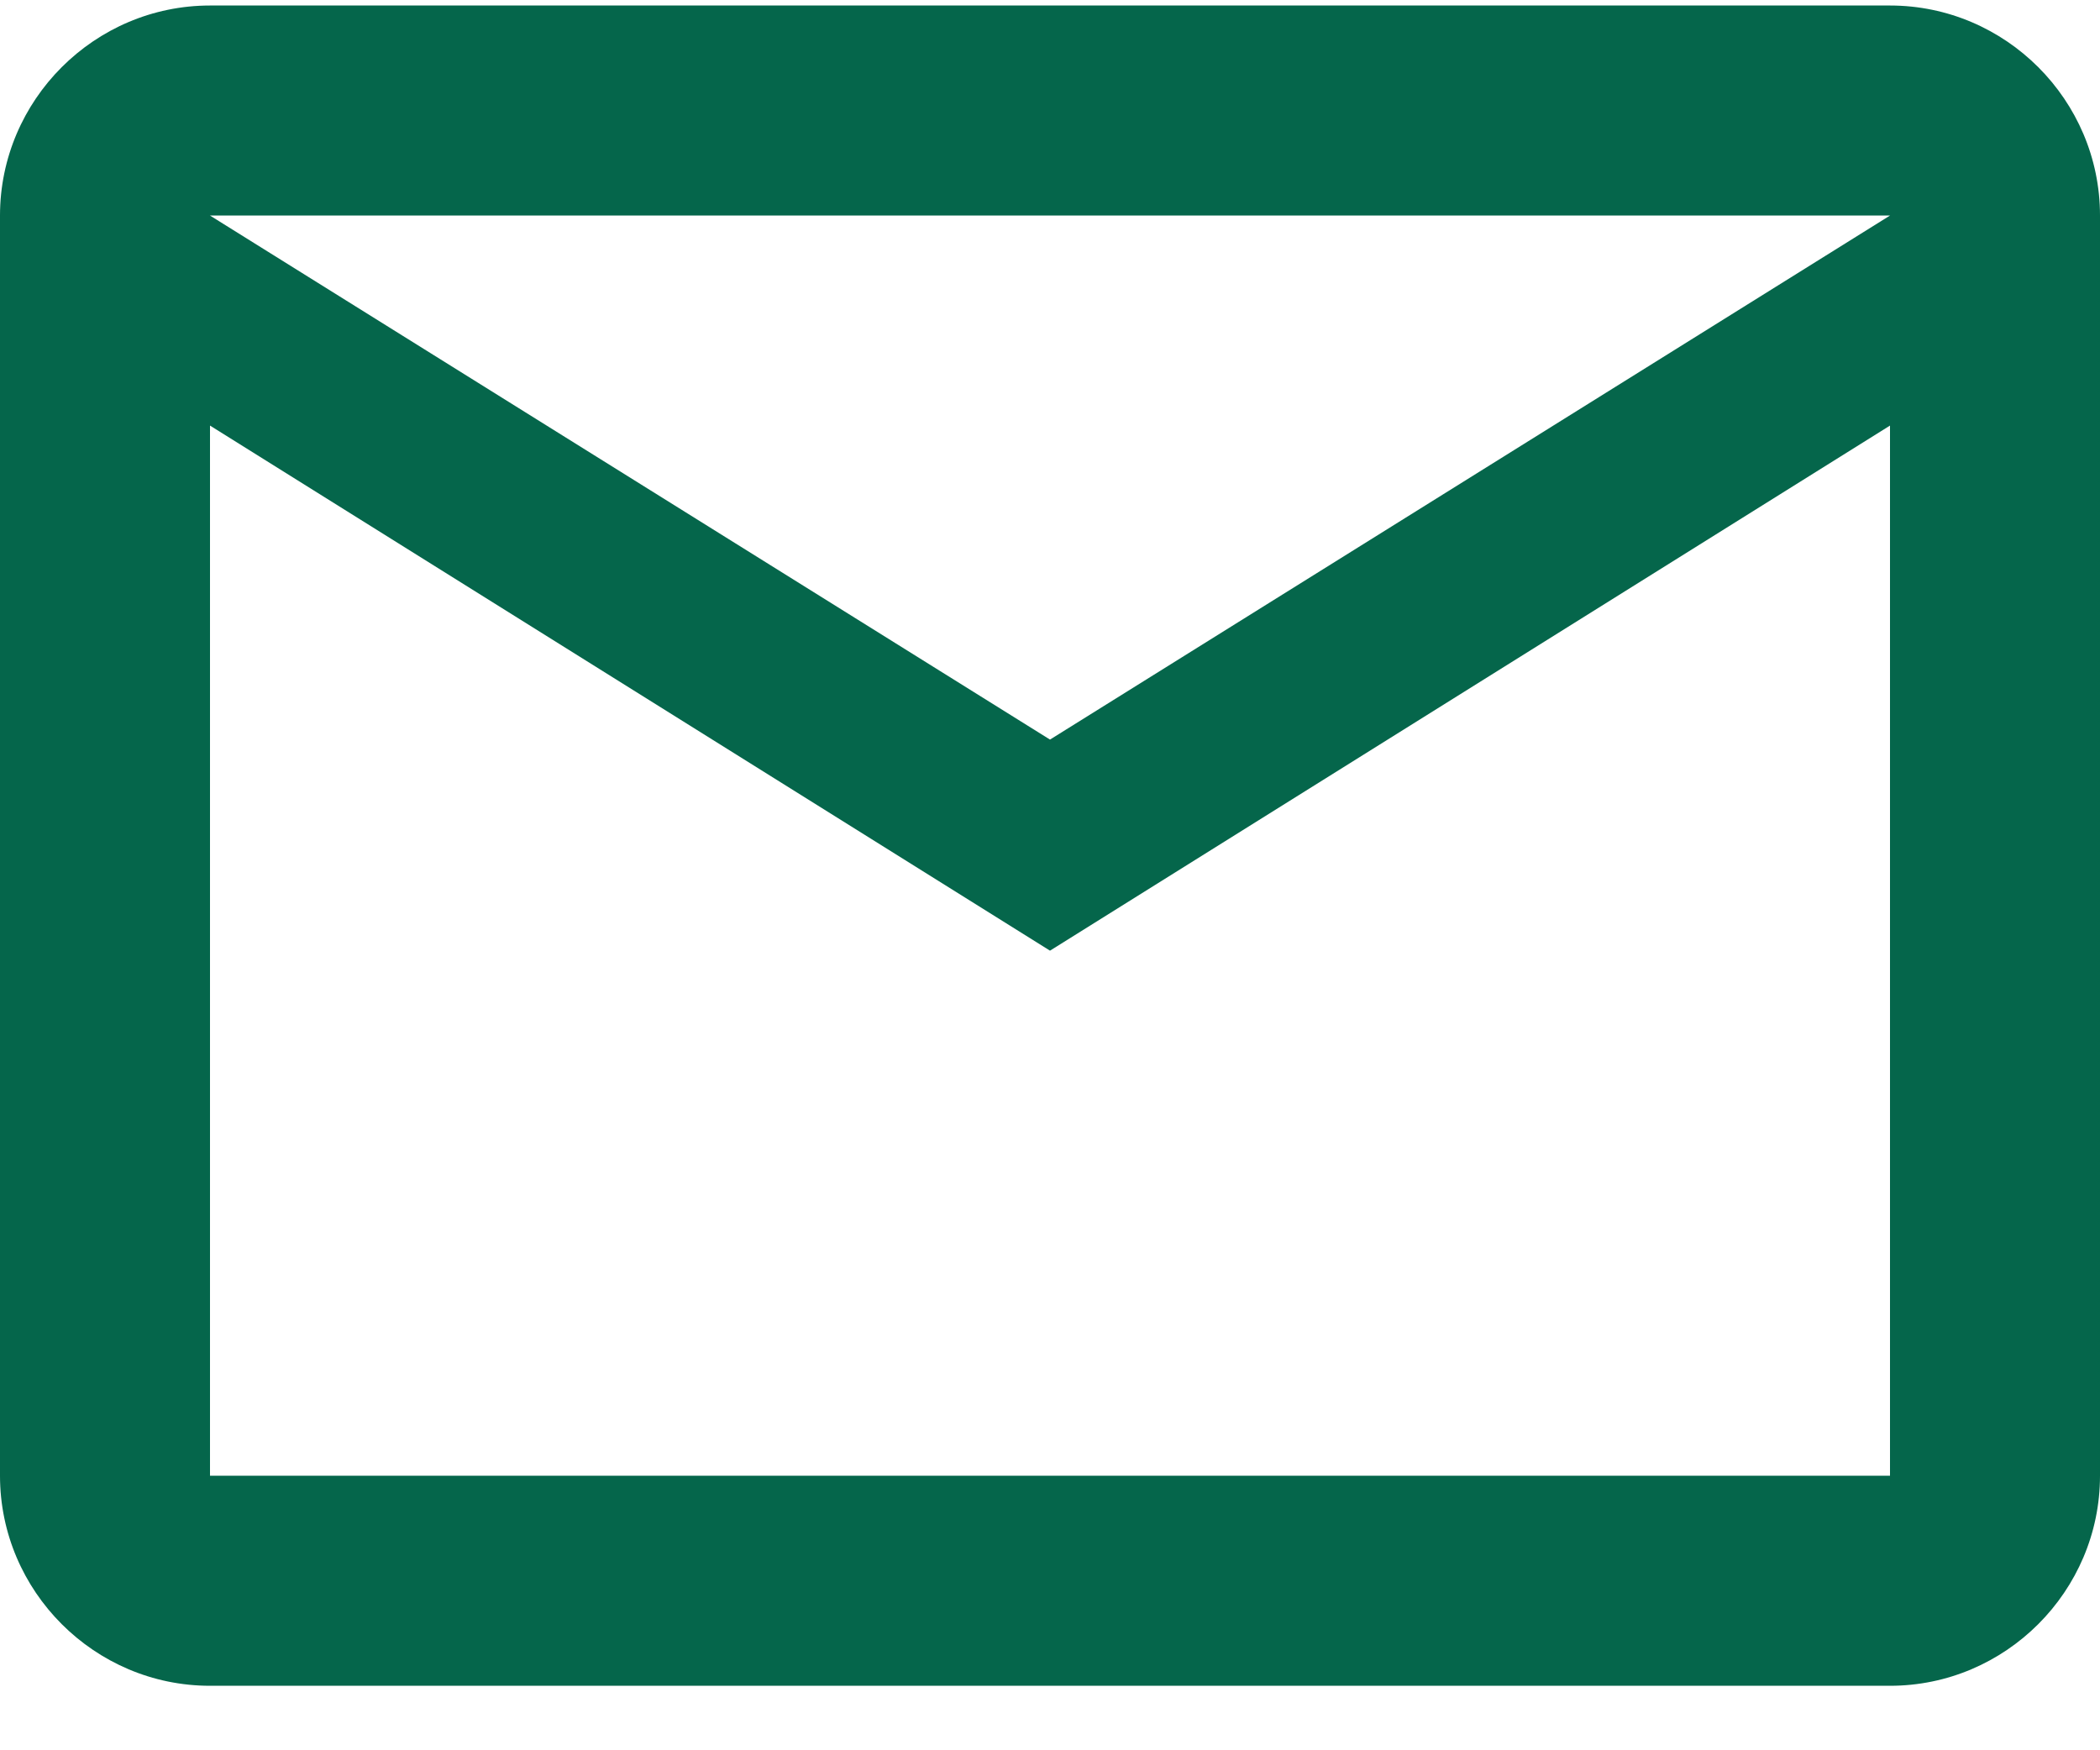 <svg width="24" height="20" viewBox="0 0 24 20" fill="none" xmlns="http://www.w3.org/2000/svg">
<path d="M24 2.463C24 1.143 22.92 0.063 21.6 0.063H2.4C1.08 0.063 0 1.143 0 2.463V16.863C0 18.183 1.08 19.263 2.4 19.263H21.6C22.92 19.263 24 18.183 24 16.863V2.463ZM21.6 2.463L12 8.451L2.4 2.463H21.6ZM21.6 16.863H2.4V4.863L12 10.863L21.6 4.863V16.863Z" fill="#05664B"/>
</svg>
